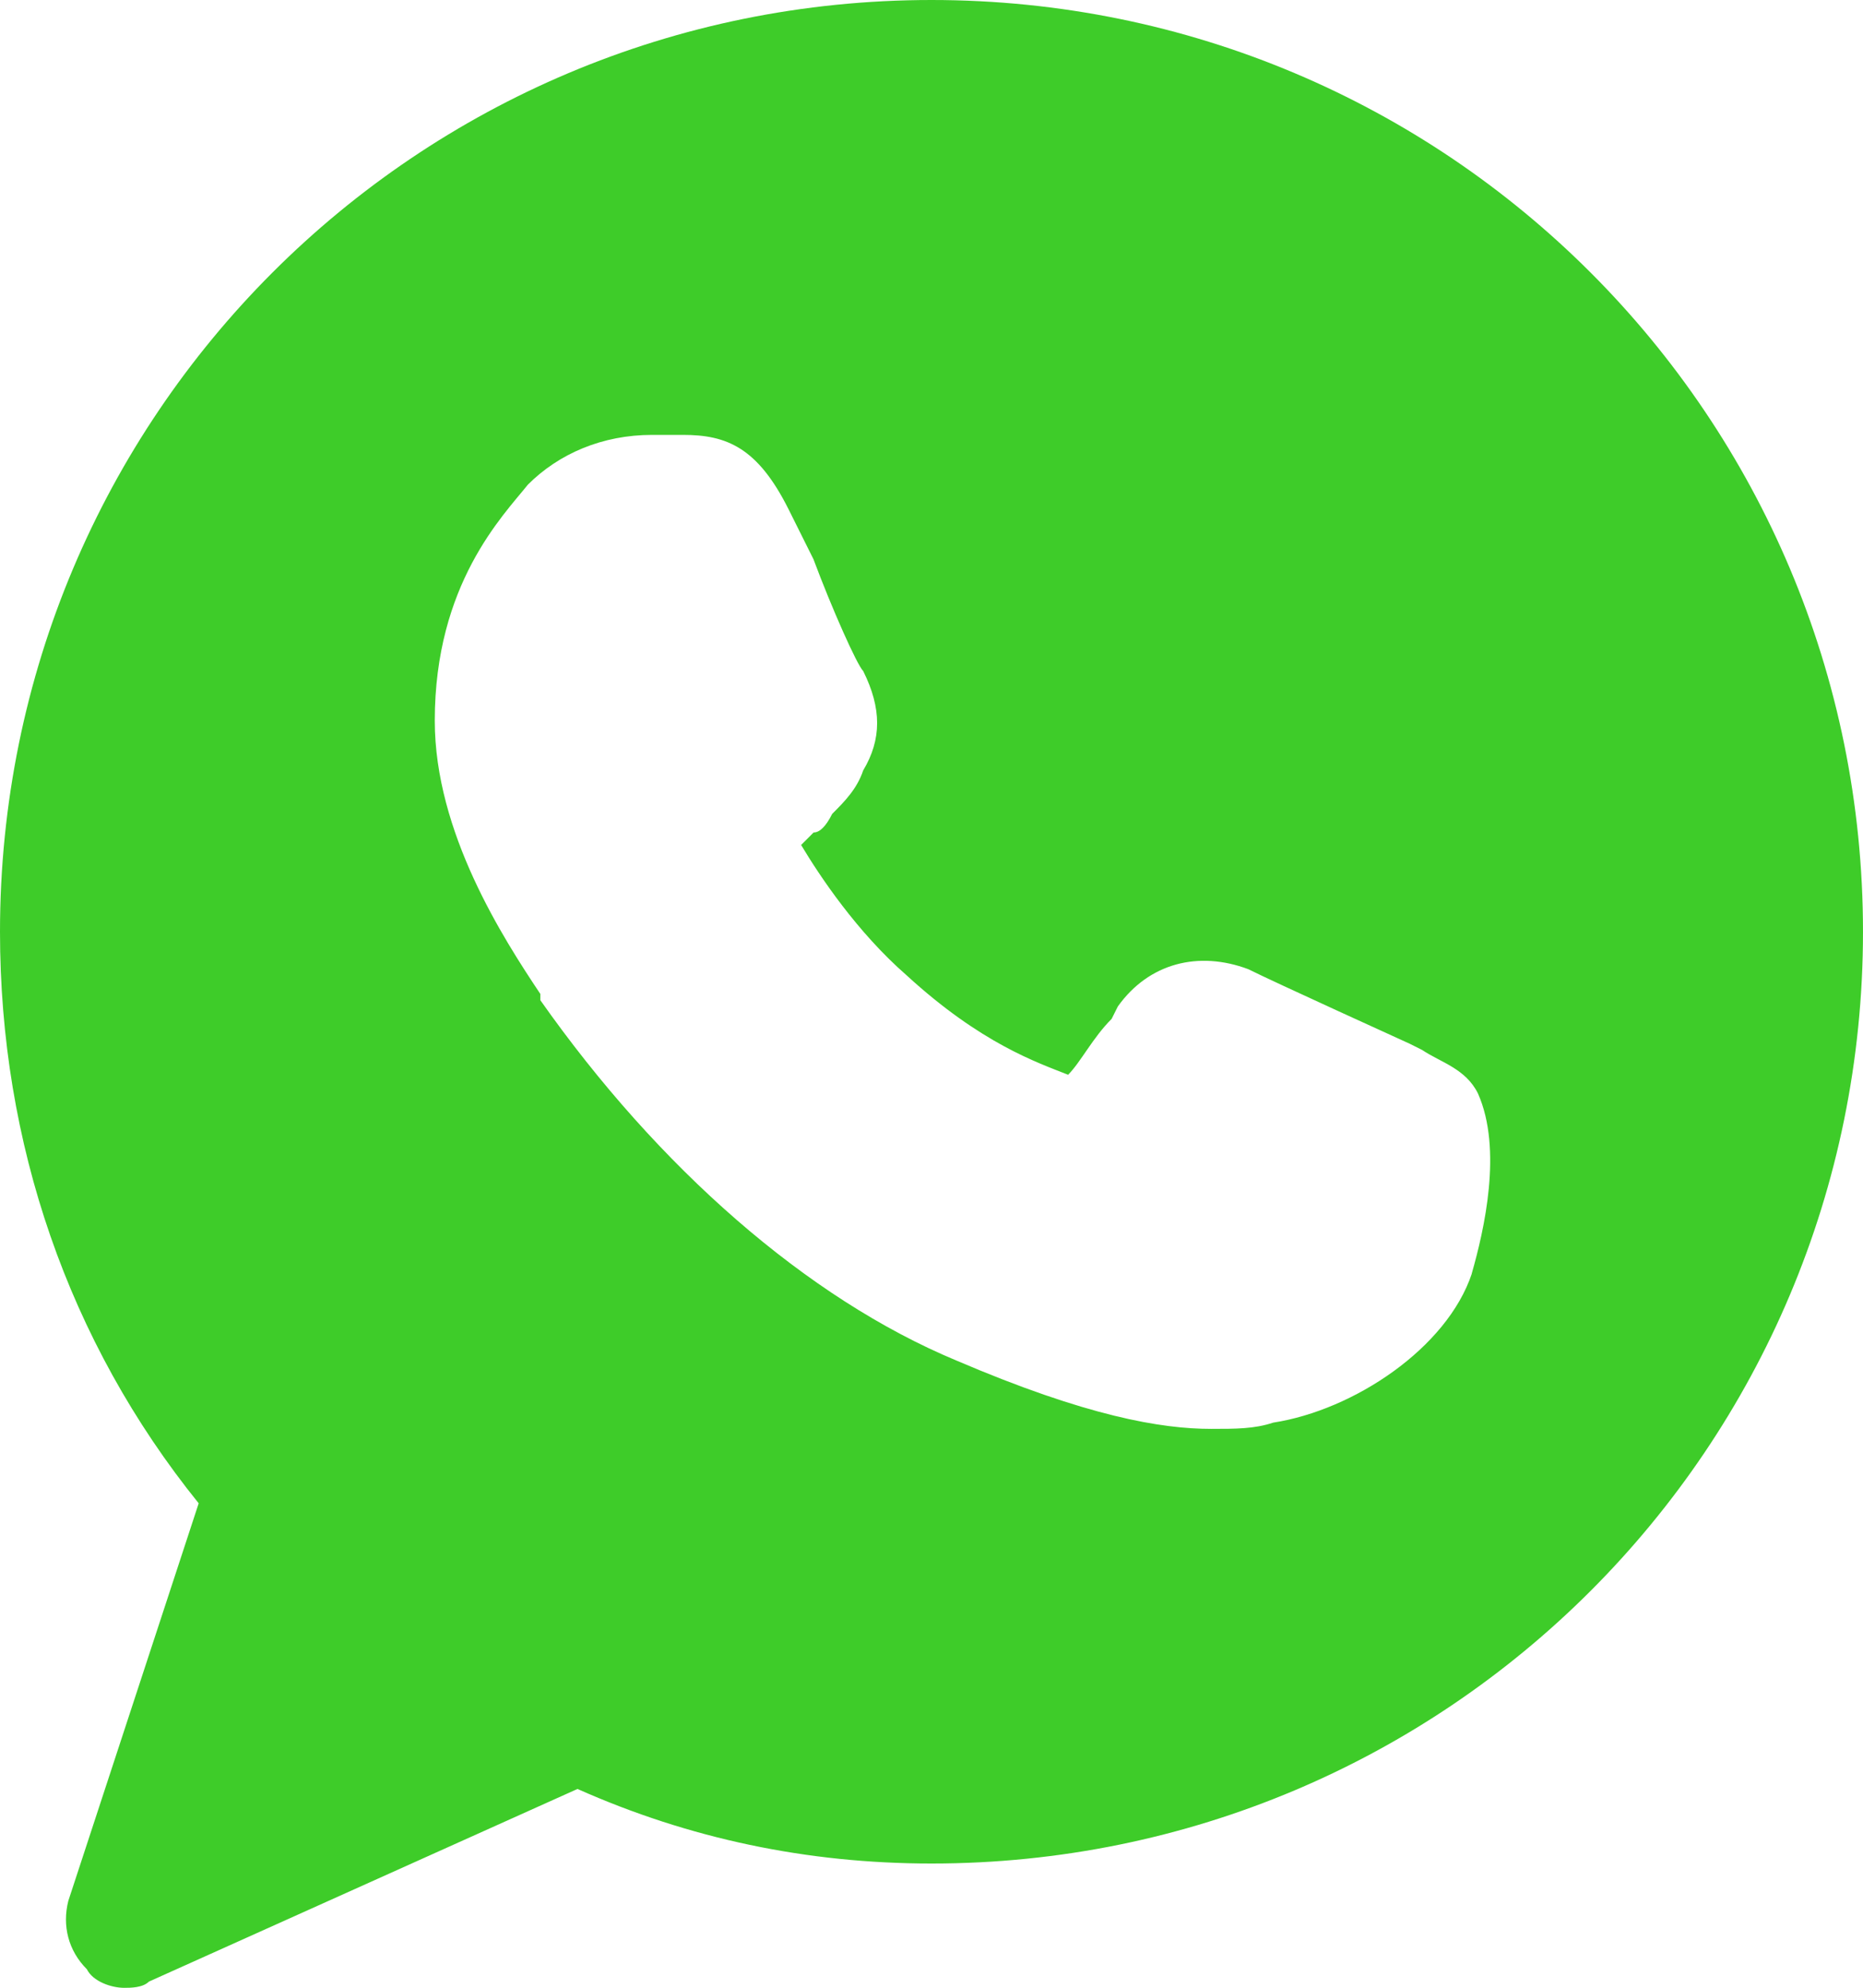 <?xml version="1.0" encoding="UTF-8"?> <svg xmlns="http://www.w3.org/2000/svg" id="_Слой_2" data-name="Слой 2" viewBox="0 0 149.46 159.43"> <defs> <style> .cls-1 { fill: #3ecc29; stroke-width: 0px; } </style> </defs> <g id="_Слой_2-2" data-name=" Слой 2"> <g id="Icons"> <path class="cls-1" d="m74.73,0C33.38,0,0,33.38,0,74.73c0,16.94,5.48,32.88,15.94,45.84l-10.46,31.89c-.5,1.99,0,3.99,1.49,5.48.5,1,1.99,1.49,2.99,1.49.5,0,1.49,0,1.99-.5l34.38-15.45c8.97,3.99,18.43,5.98,28.4,5.98,41.35,0,74.73-33.38,74.73-74.73S116.09,0,74.73,0Zm43.35,102.14c-1.99,5.98-9.47,10.96-15.94,11.96-1.49.5-2.99.5-4.98.5-3.99,0-9.96-1-20.43-5.48-11.96-4.98-23.91-15.45-33.38-28.9v-.5c-2.99-4.48-8.47-12.95-8.47-21.92,0-10.96,5.48-16.44,7.47-18.93,2.49-2.49,5.98-3.99,9.96-3.99h2.49c3.49,0,5.98,1,8.47,5.98l1.99,3.99c1.49,3.99,3.49,8.47,3.99,8.97,1.49,2.99,1.49,5.48,0,7.97-.5,1.49-1.49,2.49-2.49,3.49-.5,1-1,1.49-1.49,1.49l-1,1c1.49,2.49,4.48,6.98,8.47,10.46,5.98,5.48,10.46,6.98,12.95,7.97h0c1-1,1.99-2.99,3.49-4.48l.5-1c2.49-3.49,6.48-4.48,10.46-2.99,1.99,1,12.95,5.98,12.95,5.98l1,.5c1.49,1,3.49,1.49,4.48,3.49,1.99,4.48.5,10.96-.5,14.45h.01Z"></path> </g> </g> </svg> 